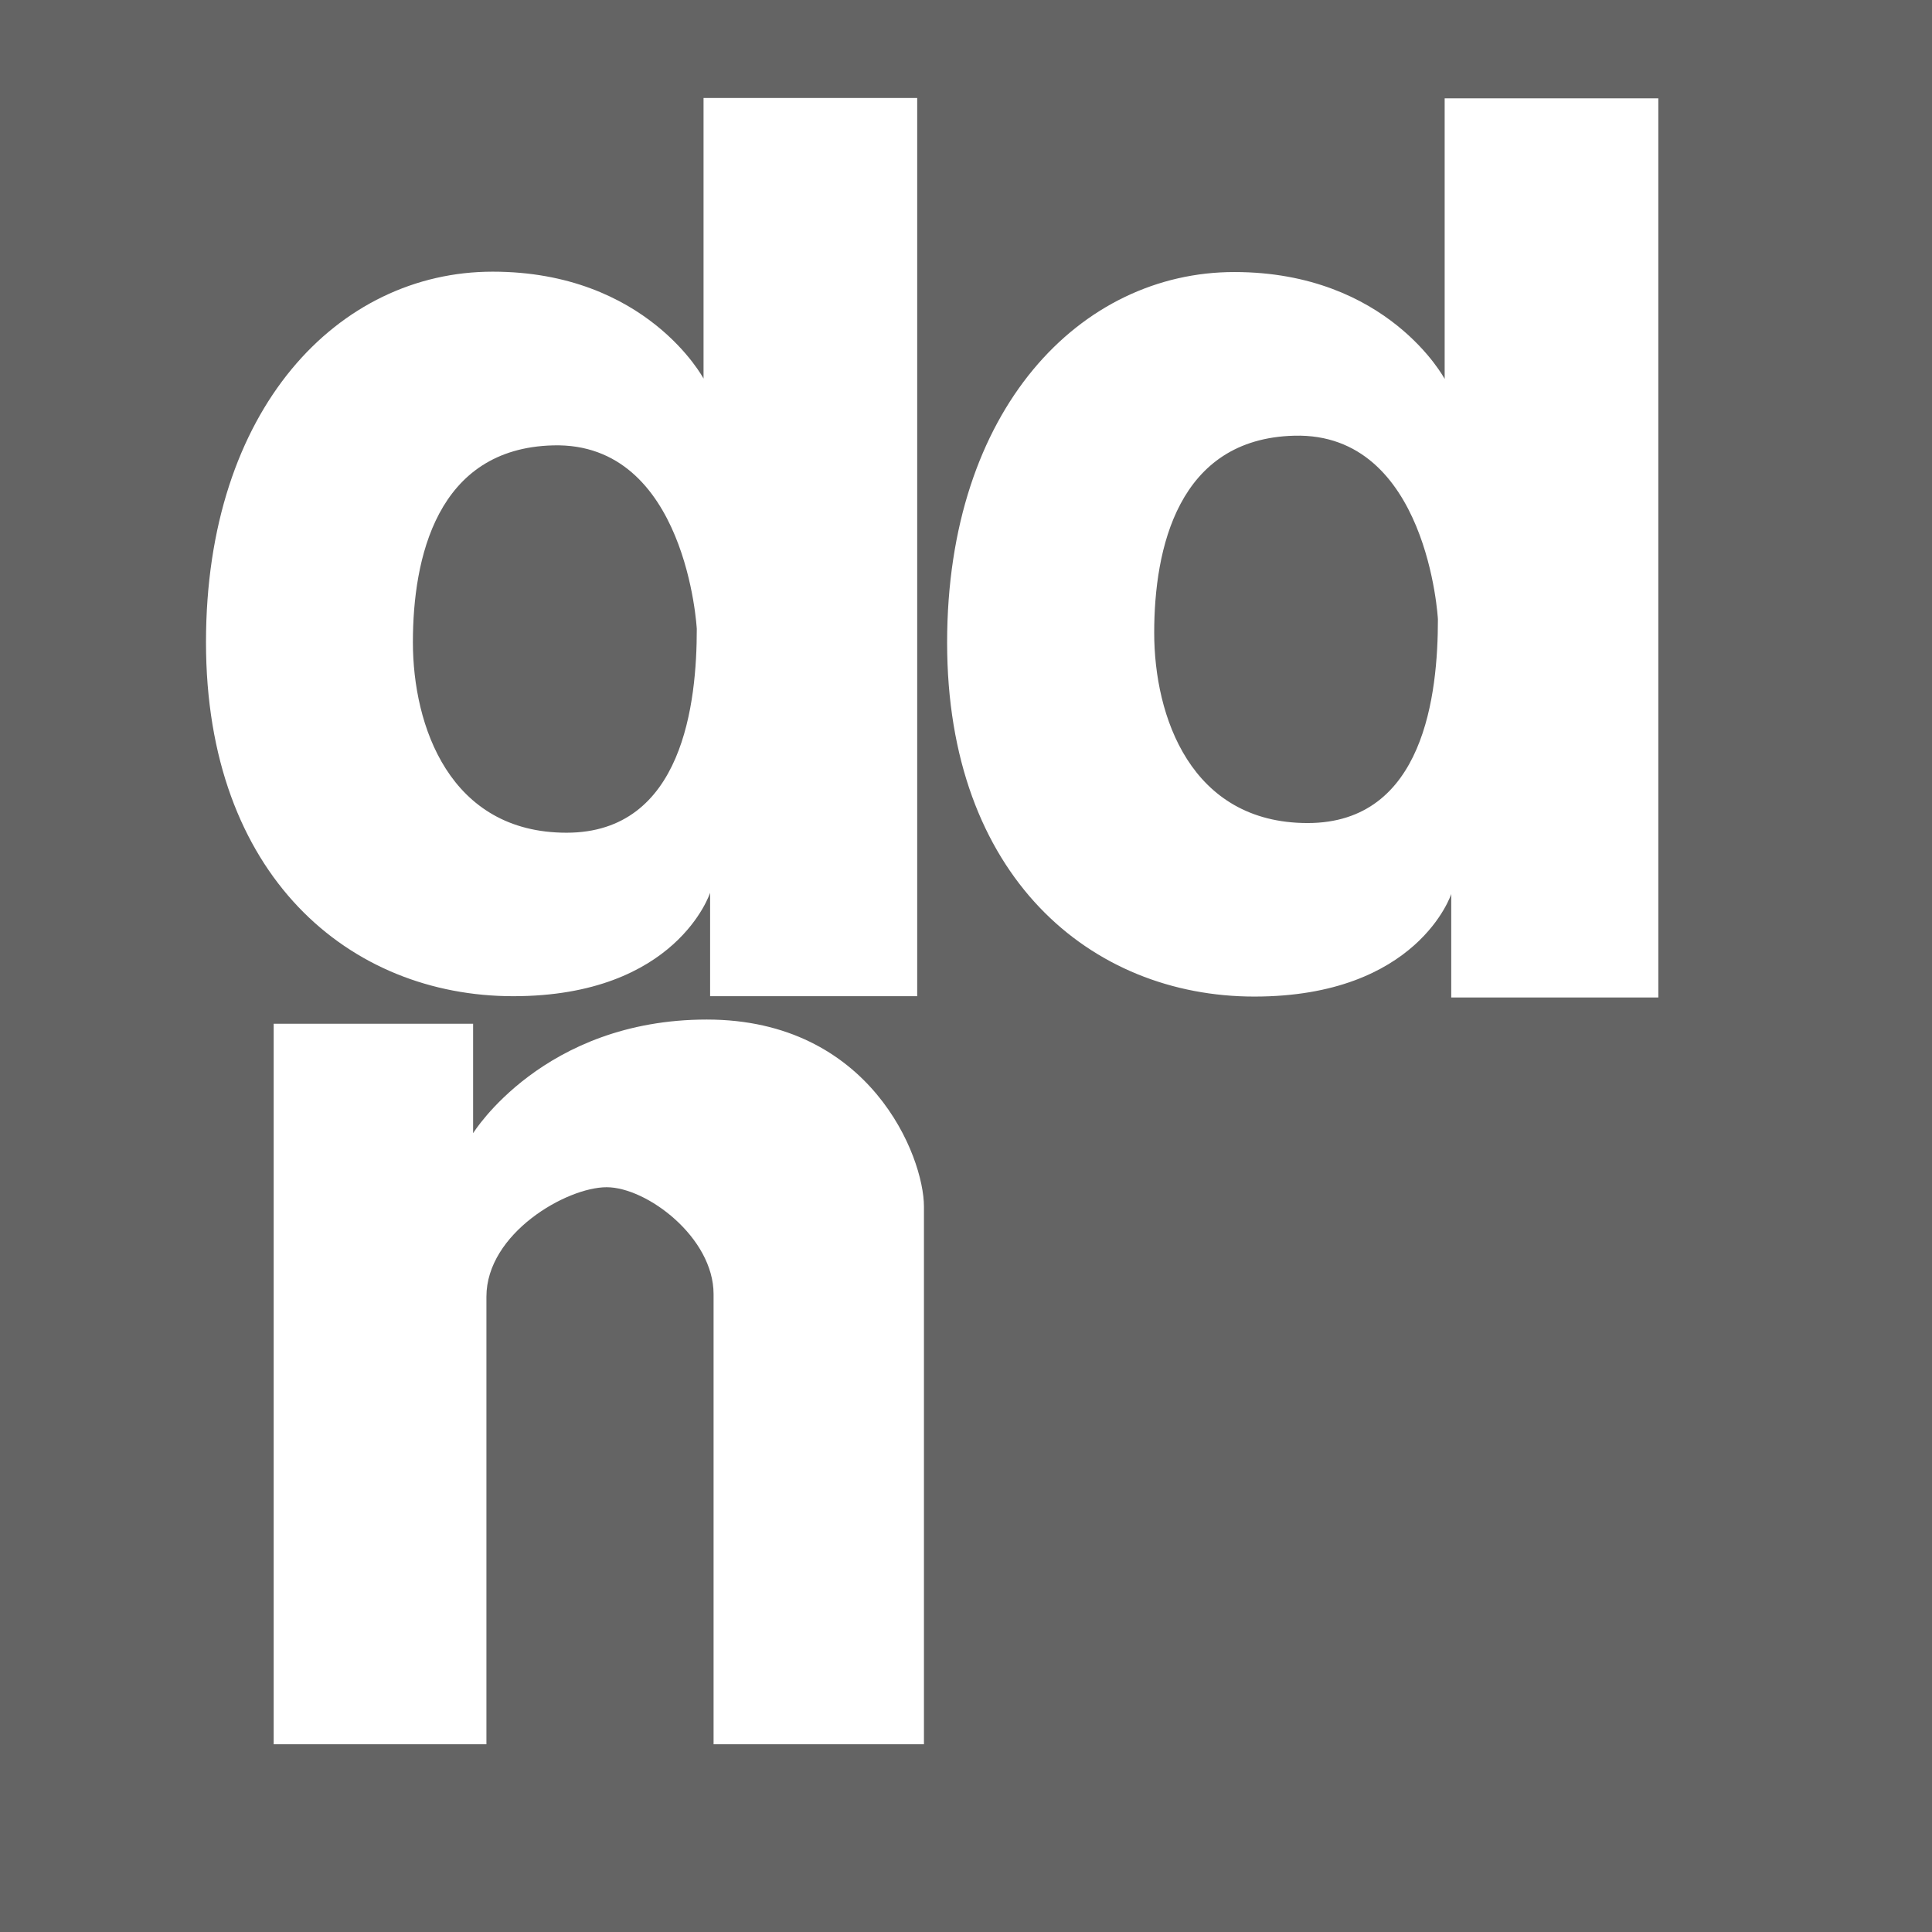 <svg xmlns="http://www.w3.org/2000/svg" viewBox="0 0 105.89 105.89"><defs><style>.cls-1{fill:#646464;}</style></defs><g id="Layer_2" data-name="Layer 2"><g id="Layer_1-2" data-name="Layer 1"><path class="cls-1" d="M38.19,34.47c0,4-.73,11.17-7.14,11.17s-8.42-5.86-8.42-10.44,1.29-10.63,7.69-10.79c7.32-.19,7.87,10.06,7.87,10.06m40.62-.53s-.55-10.25-7.87-10.06c-6.4.16-7.68,6.22-7.68,10.8s2,10.43,8.41,10.43S78.81,38,78.81,33.94M105.89,0V105.89H0V0ZM11.29,35.2c0,12.81,7.87,19.4,16.84,19.4s10.79-5.67,10.79-5.67V54.6H50.27V5.37H38.56V20.75S35.45,14.89,27,14.89,11.29,22.39,11.29,35.2ZM50.64,66.13c0-2.74-2.93-10.25-11.9-10.25s-12.81,6.23-12.81,6.23v-6H15V95.6H26.66V71.07c0-3.47,4.39-6,6.59-6s5.86,2.75,5.86,5.86V95.6H50.64ZM90.89,5.39H79.18V20.77s-3.11-5.86-11.53-5.86-15.74,7.5-15.74,20.31,7.87,19.4,16.84,19.4S79.54,49,79.54,49v5.67H90.89Z"/></g></g></svg>